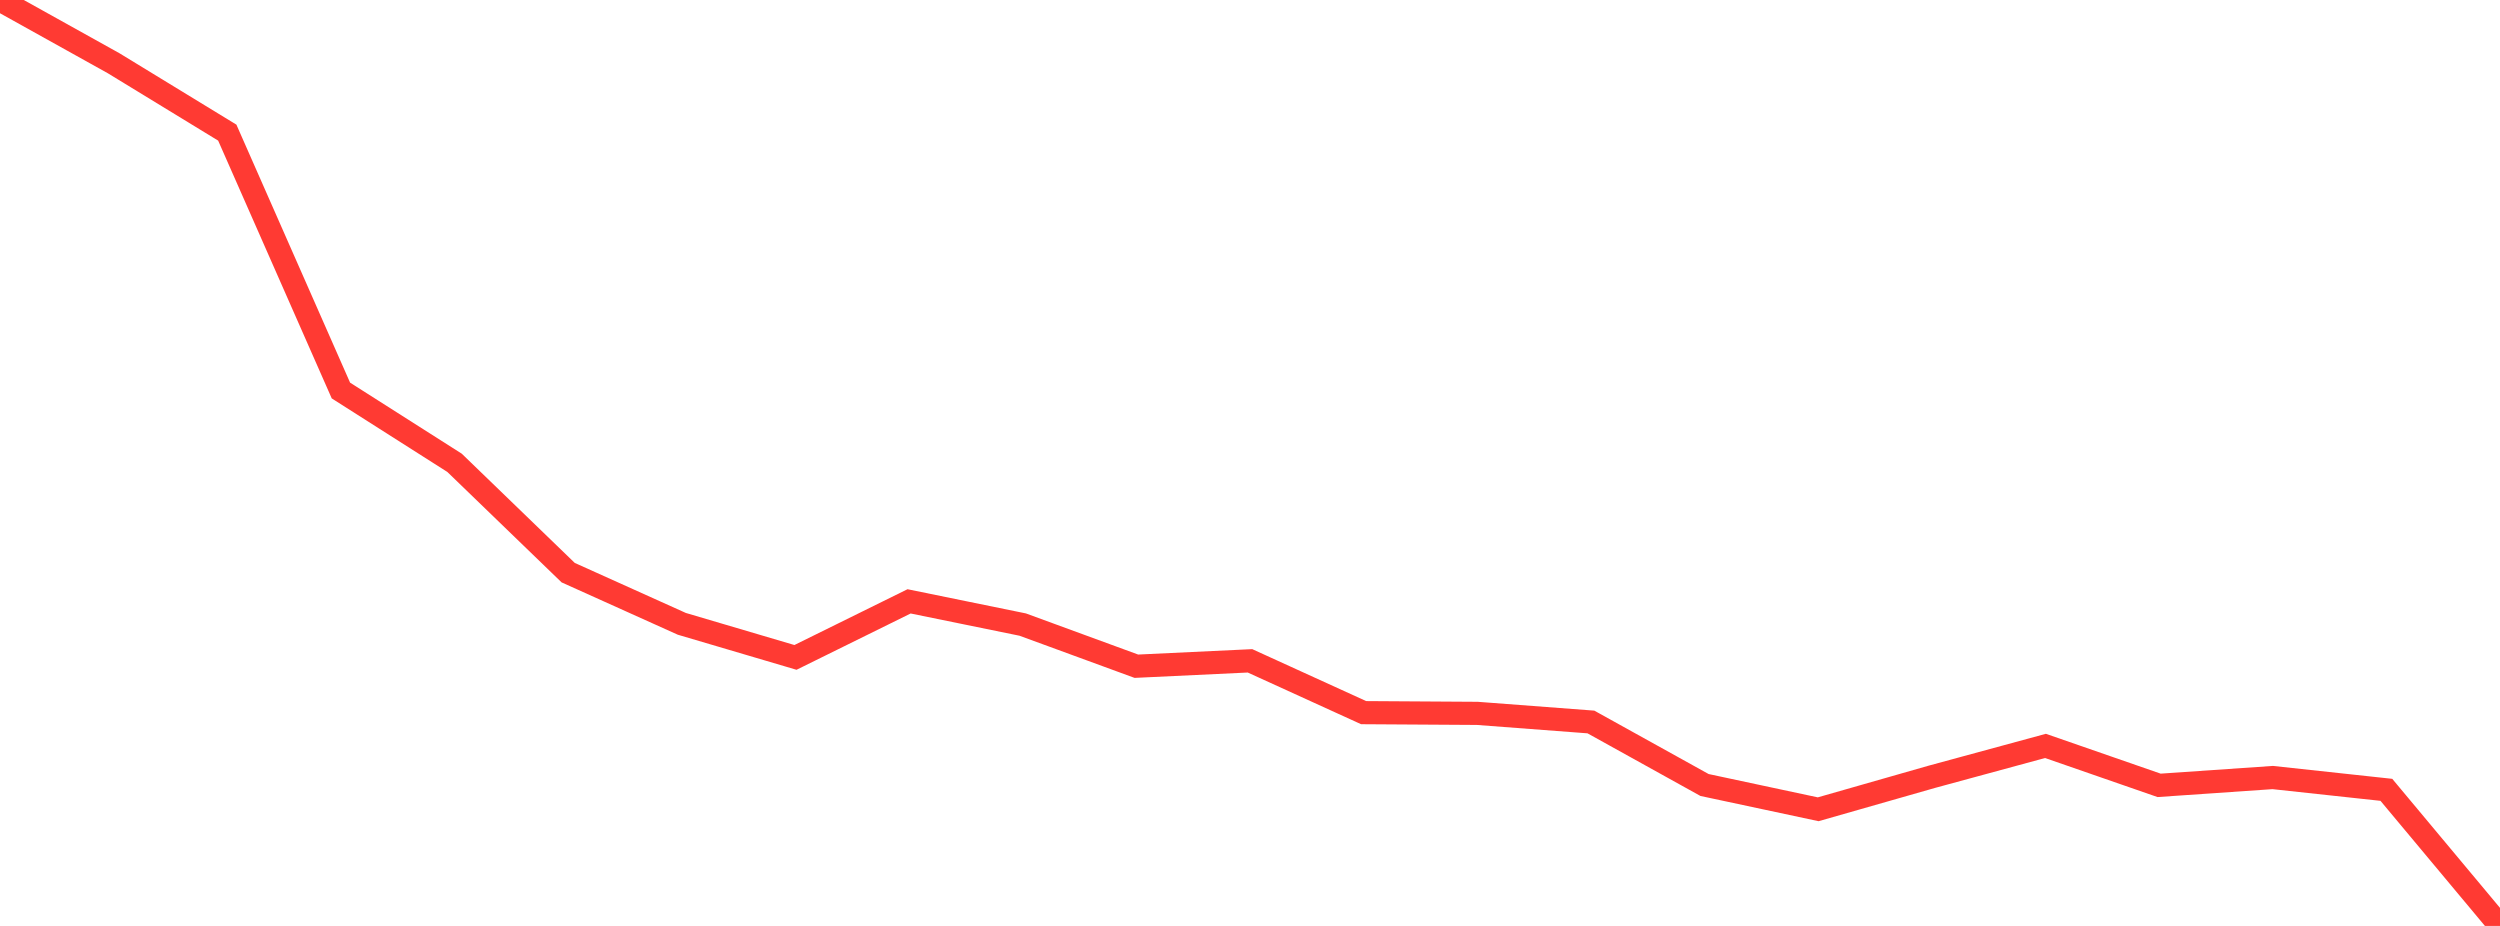 <?xml version="1.0" standalone="no"?>
<!DOCTYPE svg PUBLIC "-//W3C//DTD SVG 1.1//EN" "http://www.w3.org/Graphics/SVG/1.1/DTD/svg11.dtd">

<svg width="135" height="50" viewBox="0 0 135 50" preserveAspectRatio="none" 
  xmlns="http://www.w3.org/2000/svg"
  xmlns:xlink="http://www.w3.org/1999/xlink">


<polyline points="0.0, 0.0 6.136, 3.415 12.273, 7.162 18.409, 21.088 24.545, 24.992 30.682, 30.923 36.818, 33.687 42.955, 35.5 49.091, 32.473 55.227, 33.727 61.364, 35.976 67.5, 35.685 73.636, 38.483 79.773, 38.522 85.909, 38.987 92.045, 42.39 98.182, 43.701 104.318, 41.947 110.455, 40.279 116.591, 42.409 122.727, 41.987 128.864, 42.651 135.0, 50.0" fill="none" stroke="#ff3a33" stroke-width="1.25"/>

</svg>